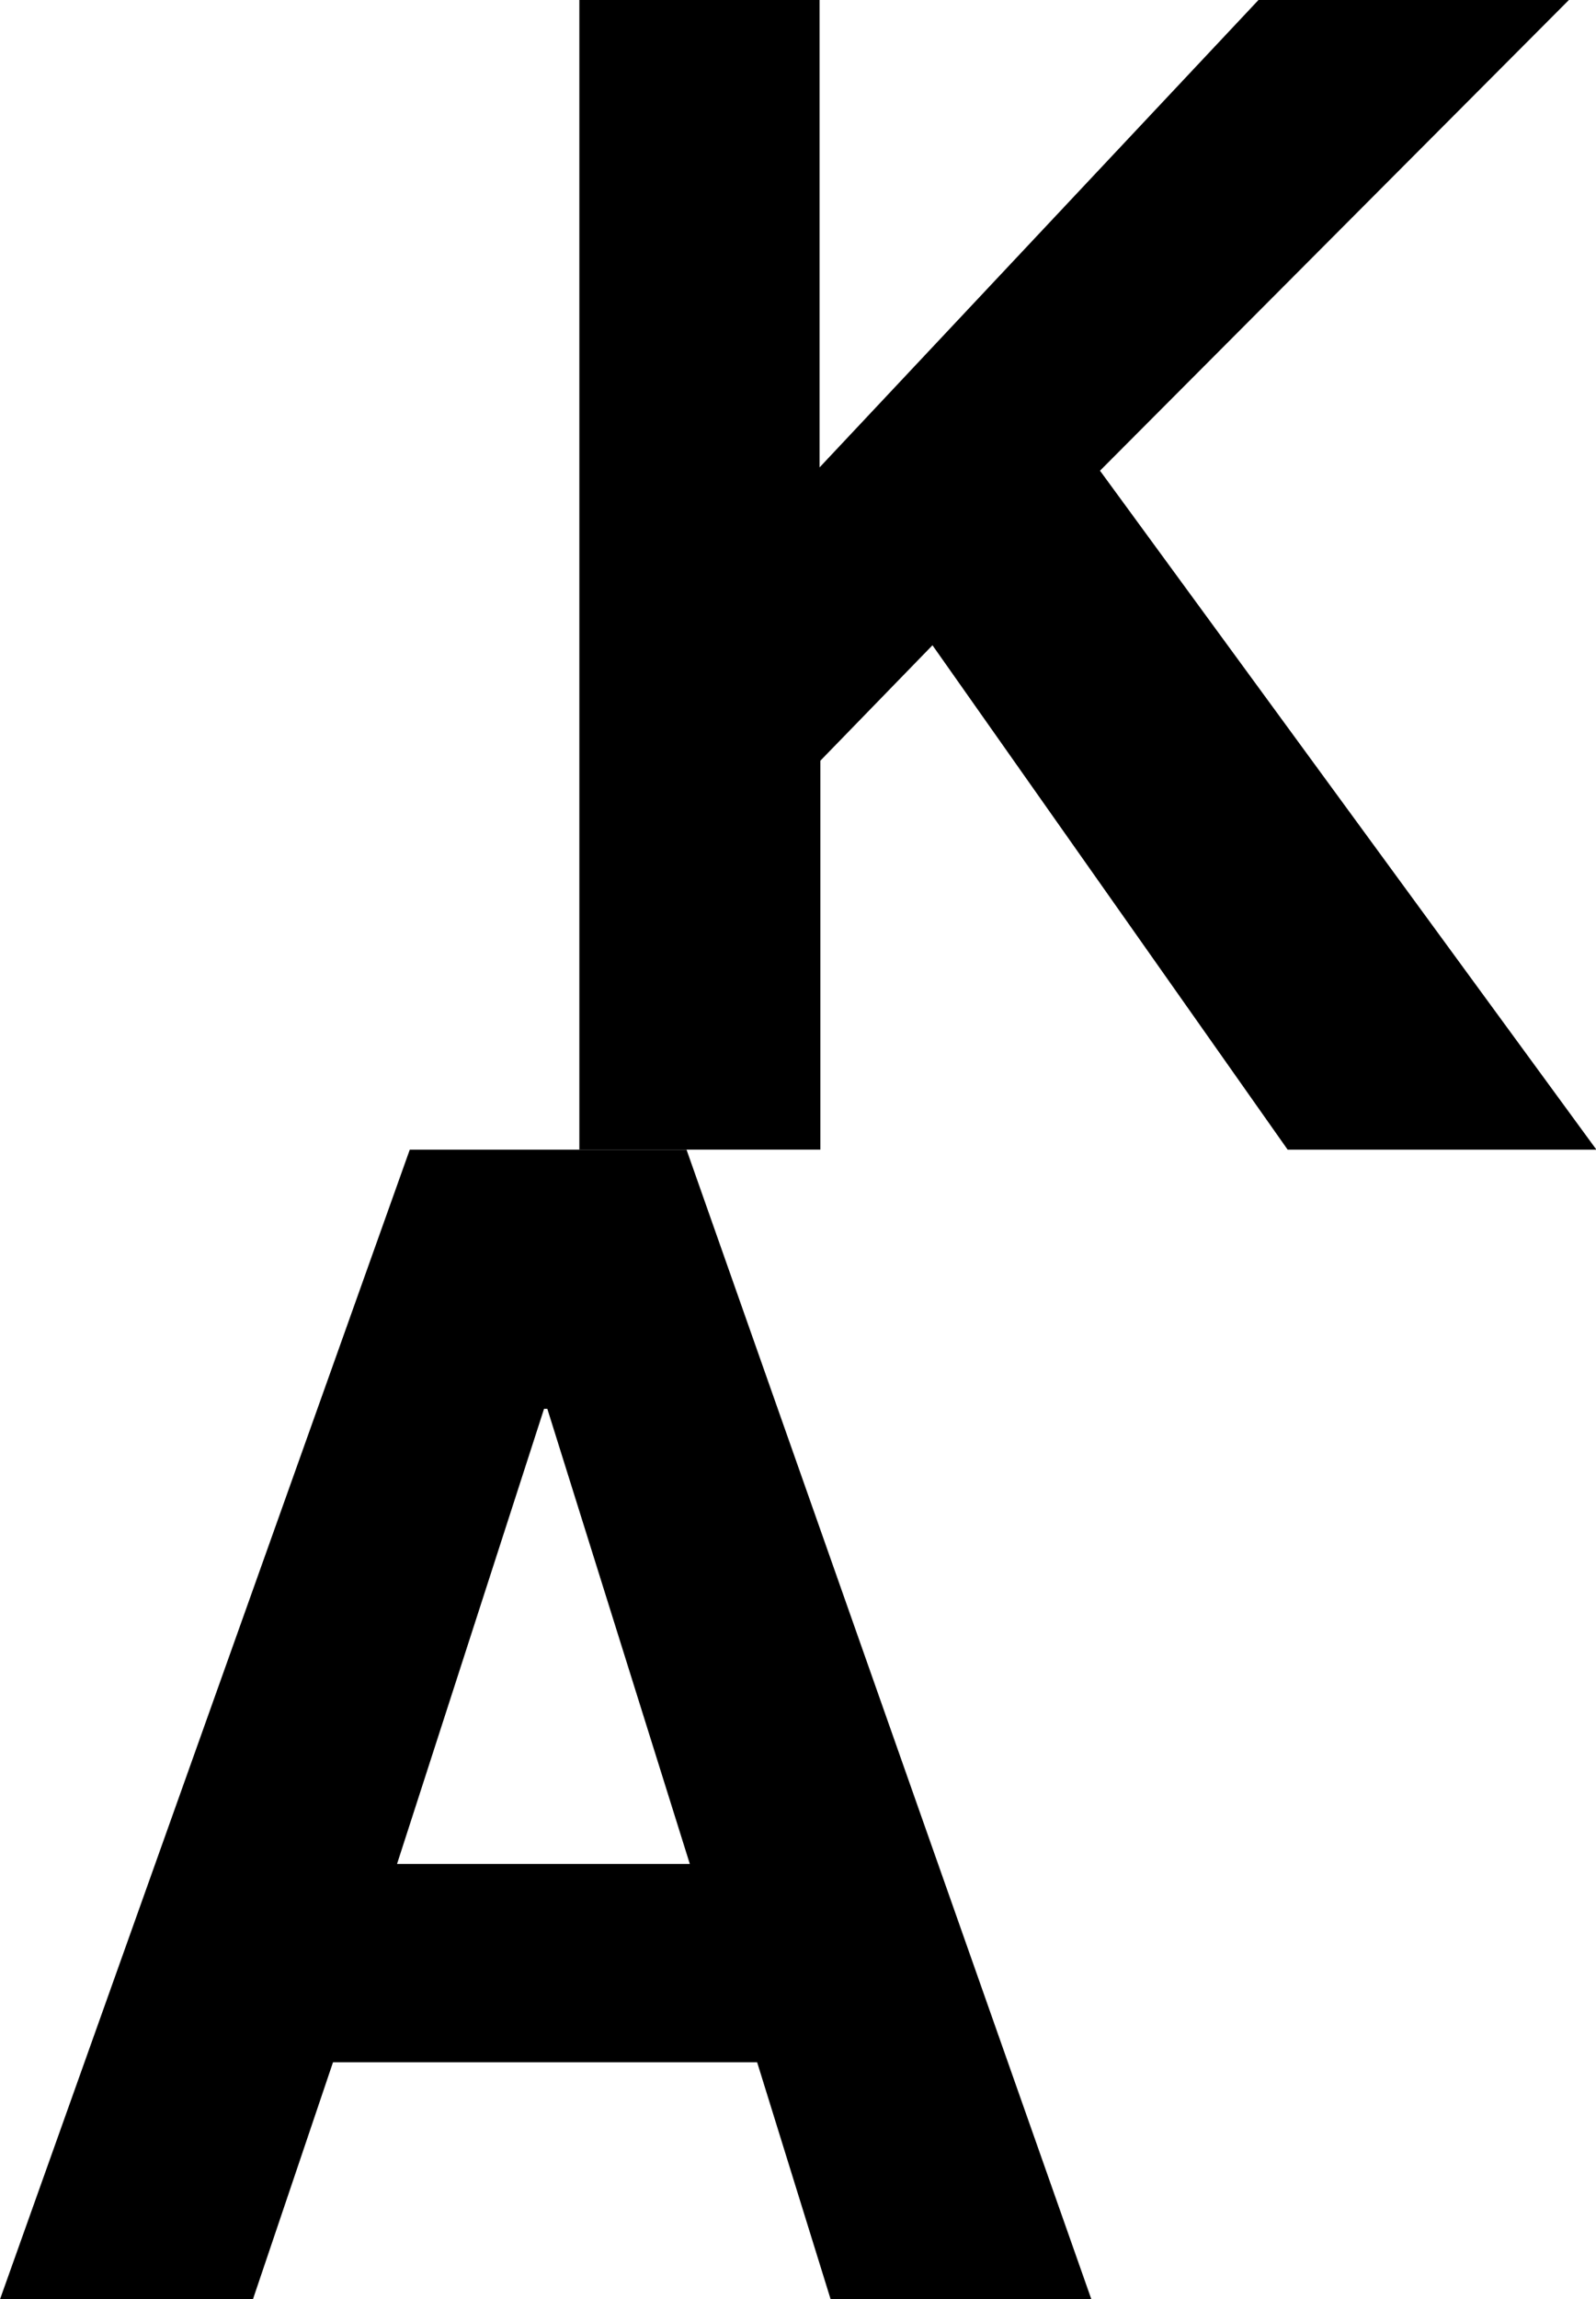 <?xml version="1.0" encoding="utf-8"?>
<!-- Generator: Adobe Illustrator 24.1.0, SVG Export Plug-In . SVG Version: 6.00 Build 0)  -->
<svg version="1.1" id="レイヤー_3" xmlns="http://www.w3.org/2000/svg" xmlns:xlink="http://www.w3.org/1999/xlink" x="0px"
	 y="0px" viewBox="0 0 388.7 559.8" style="enable-background:new 0 0 388.7 559.8;" xml:space="preserve">
<g>
	<path d="M199.6,279.9h-58.5V0h58.5v113.8L306.5,0h75.6L267.9,114.6l120.9,165.3h-75.2l-86.5-122.8l-27.3,28.1V279.9z"/>
	<path d="M61.6,559.8H0l99.8-279.9h67.4l98.6,279.9h-63.5l-17.9-57.7H81.1L61.6,559.8z M96.7,453.8H168l-34.7-110.8h-0.8L96.7,453.8
		z"/>
</g>
</svg>
